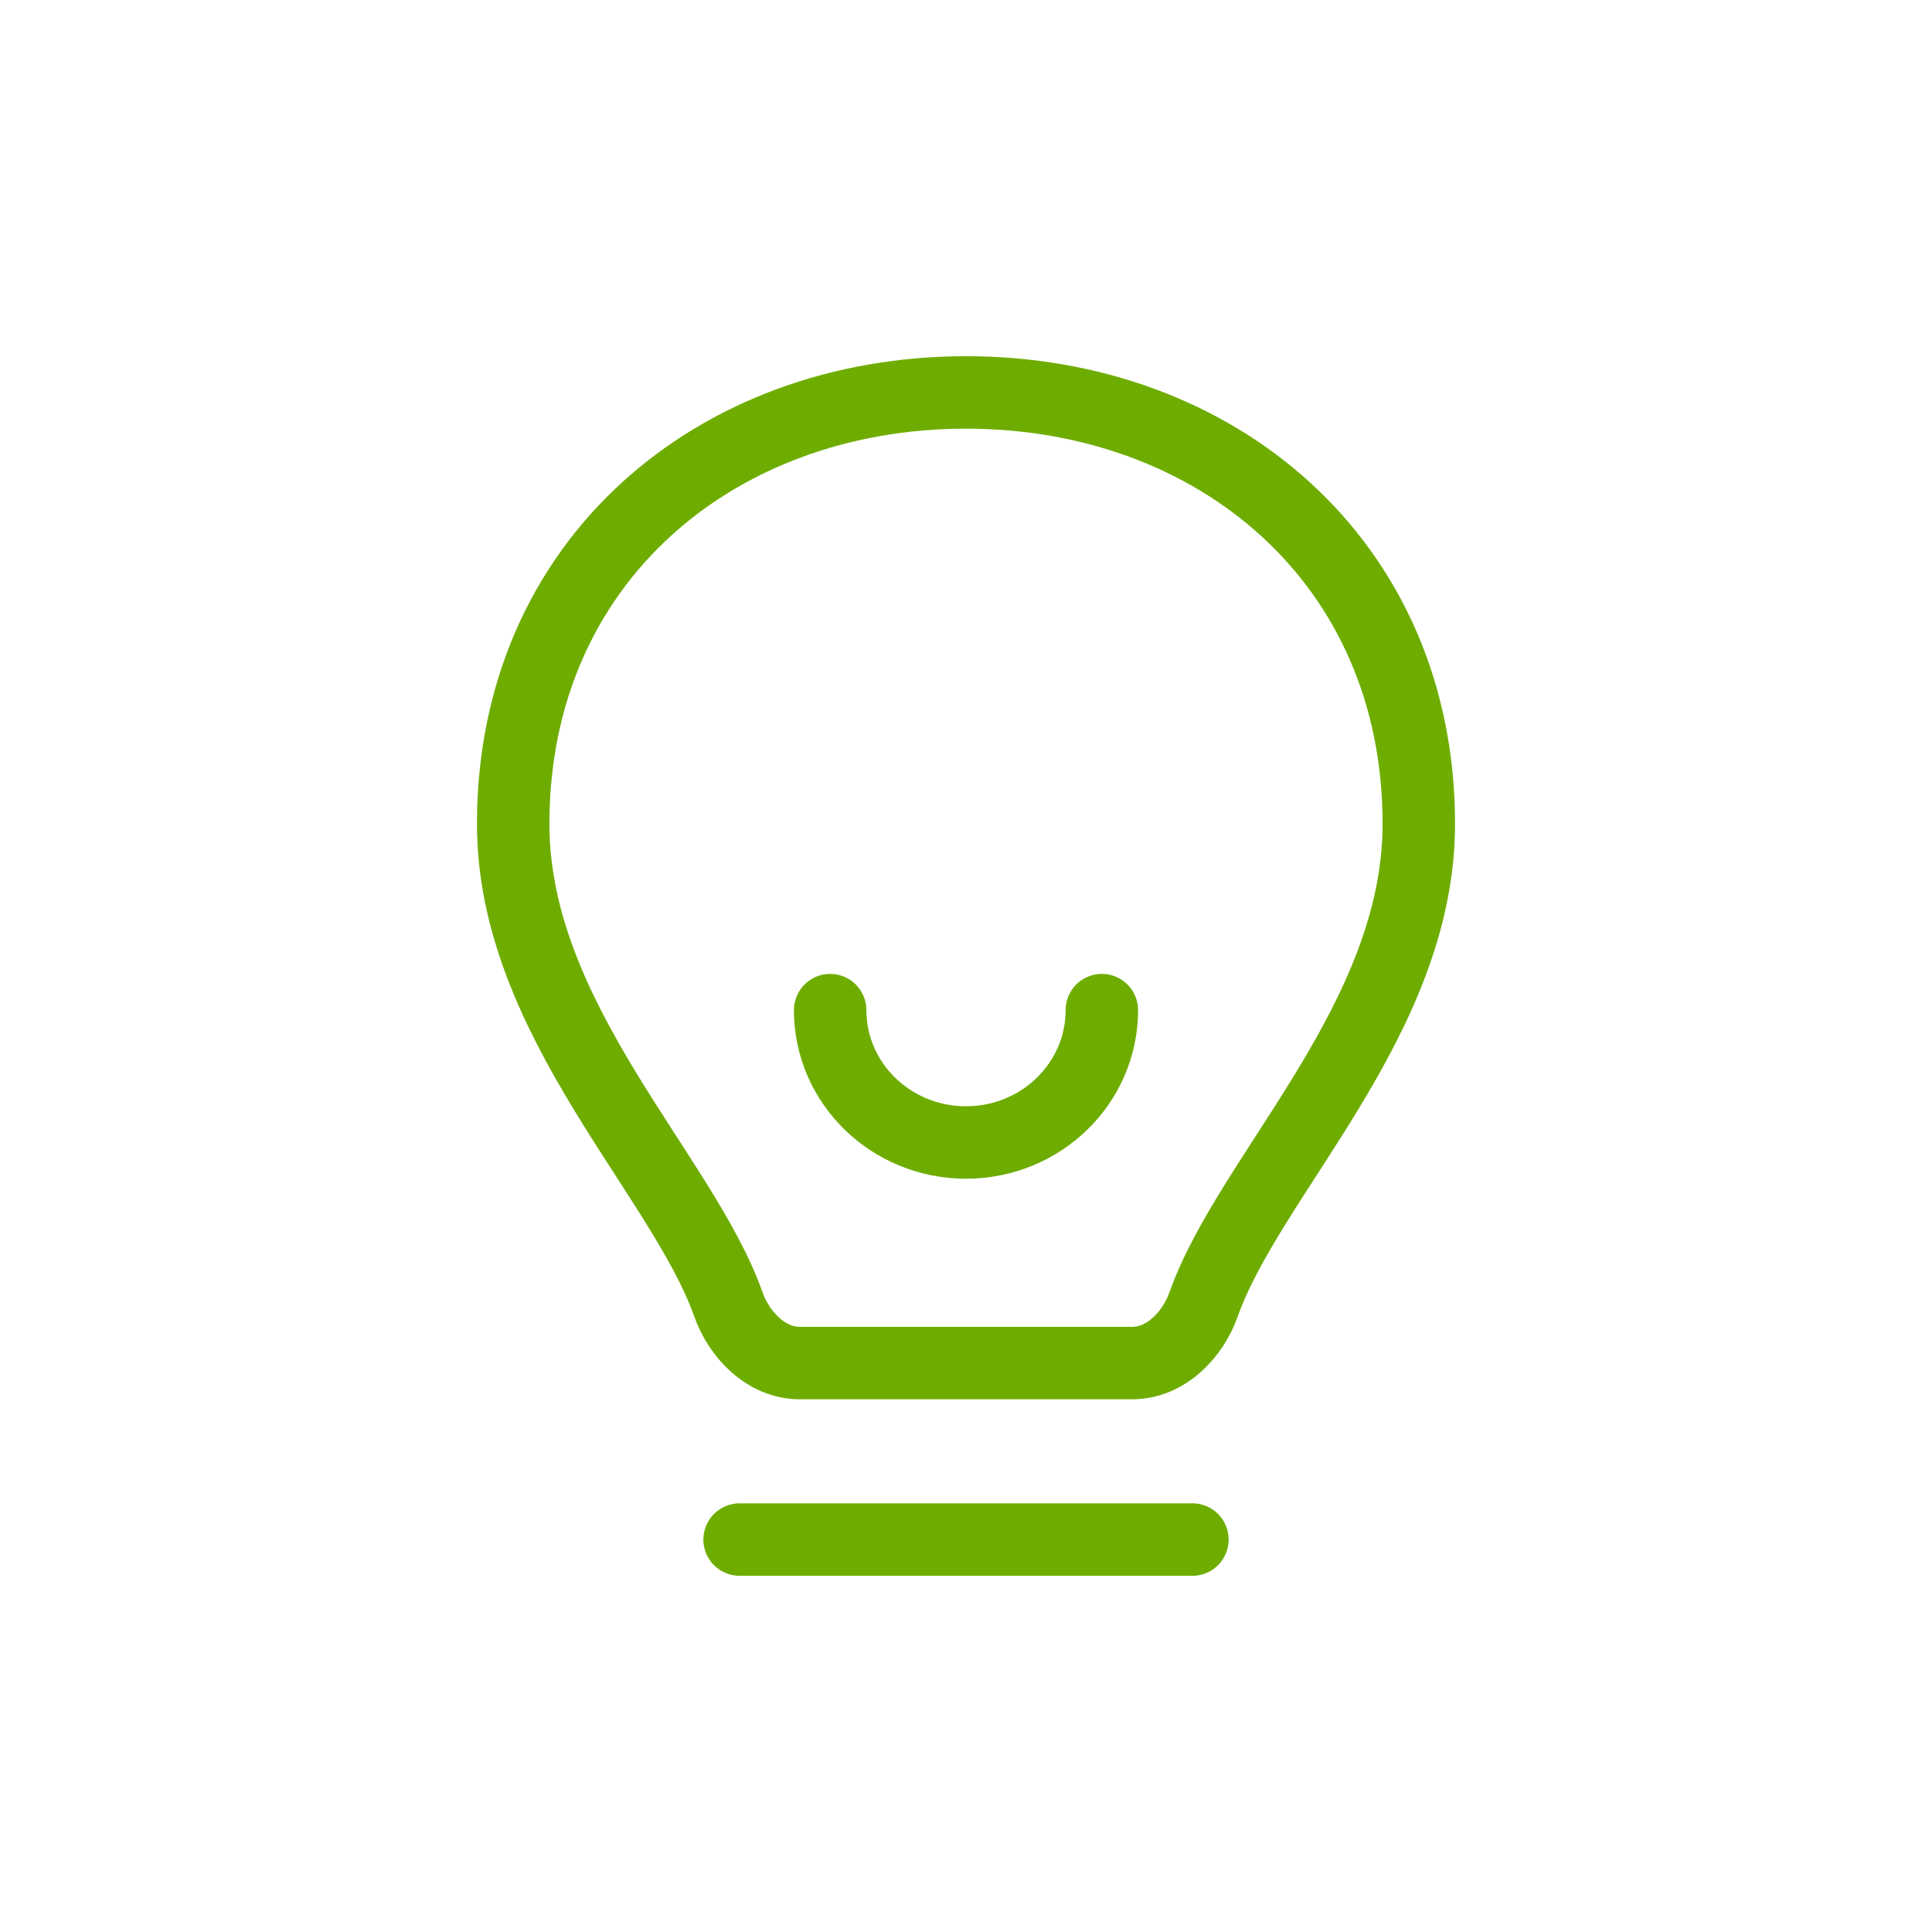 <svg width="80" height="80" viewBox="0 0 80 80" fill="none" xmlns="http://www.w3.org/2000/svg">
<path d="M30.625 63.75H49.375M45.625 41.827C45.625 44.854 43.107 47.308 40 47.308C36.893 47.308 34.375 44.854 34.375 41.827M21.25 34.114C21.25 23.25 29.645 16.25 40 16.25C50.355 16.25 58.75 23.25 58.75 34.114C58.75 42.21 51.741 48.638 49.843 54.001C49.383 55.302 48.256 56.442 46.875 56.442H33.125C31.744 56.442 30.617 55.302 30.157 54.001C28.259 48.638 21.25 42.21 21.25 34.114Z" stroke="#6EAD00" stroke-width="3" stroke-linecap="round" stroke-linejoin="round"/>
</svg>
